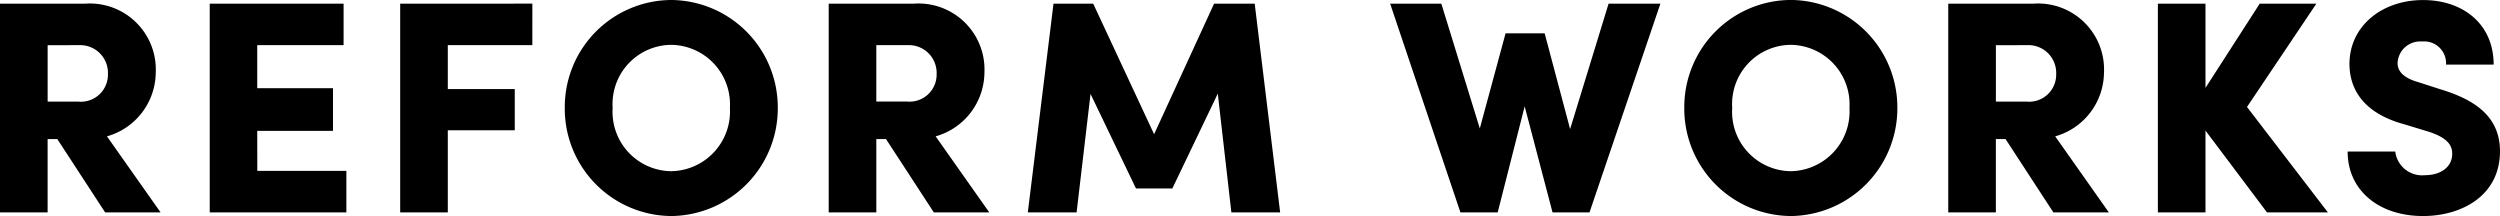 <svg xmlns="http://www.w3.org/2000/svg" width="173.271" height="14.973" viewBox="0 0 173.271 14.973"><path d="M-75.106,0l-3.717-5.271a4.633,4.633,0,0,0,3.381-4.41,4.574,4.574,0,0,0-4.872-4.788h-5.922V0h3.3V-5.082h.672L-78.949,0Zm-5.649-11.592a1.925,1.925,0,0,1,2,2,1.876,1.876,0,0,1-2.079,1.911h-2.1v-3.906Zm12.348,5.943h5.25V-8.61h-5.25v-2.982h5.985v-2.877H-71.7V0h9.471V-2.877h-6.174Zm19.068-8.82H-58.5V0h3.3V-5.691h4.641V-8.547H-55.2v-3.045h5.859ZM-39.7.252a7.462,7.462,0,0,0,7.371-7.5A7.444,7.444,0,0,0-39.7-14.721a7.421,7.421,0,0,0-7.392,7.476A7.439,7.439,0,0,0-39.7.252Zm-.021-3.108a4.113,4.113,0,0,1-4.053-4.389,4.1,4.1,0,0,1,4.053-4.368,4.124,4.124,0,0,1,4.074,4.368A4.142,4.142,0,0,1-39.721-2.856ZM-17.671,0l-3.717-5.271a4.633,4.633,0,0,0,3.381-4.41,4.574,4.574,0,0,0-4.872-4.788H-28.8V0h3.3V-5.082h.672L-21.514,0ZM-23.32-11.592a1.925,1.925,0,0,1,2,2A1.876,1.876,0,0,1-23.4-7.686h-2.1v-3.906ZM.725-14.469H-2.089L-6.247-5.418l-4.221-9.051h-2.751L-15,0h3.381l.966-8.211,3.15,6.552h2.52l3.15-6.573L-.892,0H2.489ZM22.586-5.775l-1.764-6.636H18.113L16.327-5.817l-2.667-8.652H10.112L14.984,0h2.583l1.869-7.35L21.368,0H23.93l4.914-14.469H25.253ZM37.895.252a7.462,7.462,0,0,0,7.371-7.5,7.444,7.444,0,0,0-7.371-7.476A7.421,7.421,0,0,0,30.5-7.245,7.439,7.439,0,0,0,37.895.252Zm-.021-3.108a4.113,4.113,0,0,1-4.053-4.389,4.1,4.1,0,0,1,4.053-4.368,4.124,4.124,0,0,1,4.074,4.368A4.142,4.142,0,0,1,37.874-2.856ZM59.924,0,56.207-5.271a4.633,4.633,0,0,0,3.381-4.41,4.574,4.574,0,0,0-4.872-4.788H48.794V0h3.3V-5.082h.672L56.081,0ZM54.275-11.592a1.925,1.925,0,0,1,2,2,1.876,1.876,0,0,1-2.079,1.911h-2.1v-3.906ZM69.5-7.308l4.809-7.161H70.382L66.623-8.631v-5.838h-3.3V0h3.3V-5.67L70.886,0h4.221ZM81.7.252c2.646,0,5.334-1.386,5.334-4.494,0-2.625-2.1-3.675-4.158-4.3L81.364-9.03c-1.344-.378-1.428-1.029-1.428-1.323a1.568,1.568,0,0,1,1.7-1.491,1.515,1.515,0,0,1,1.659,1.6h3.3c0-2.814-2.121-4.473-4.893-4.473-2.877,0-5.1,1.827-5.1,4.431,0,1.365.609,3.318,3.8,4.179l1.722.525c1.281.42,1.6.945,1.6,1.512,0,.945-.819,1.491-1.89,1.491a1.873,1.873,0,0,1-2.058-1.638h-3.3C76.471-1.554,78.613.252,81.7.252Z" transform="translate(86.236 14.721)"/></svg>